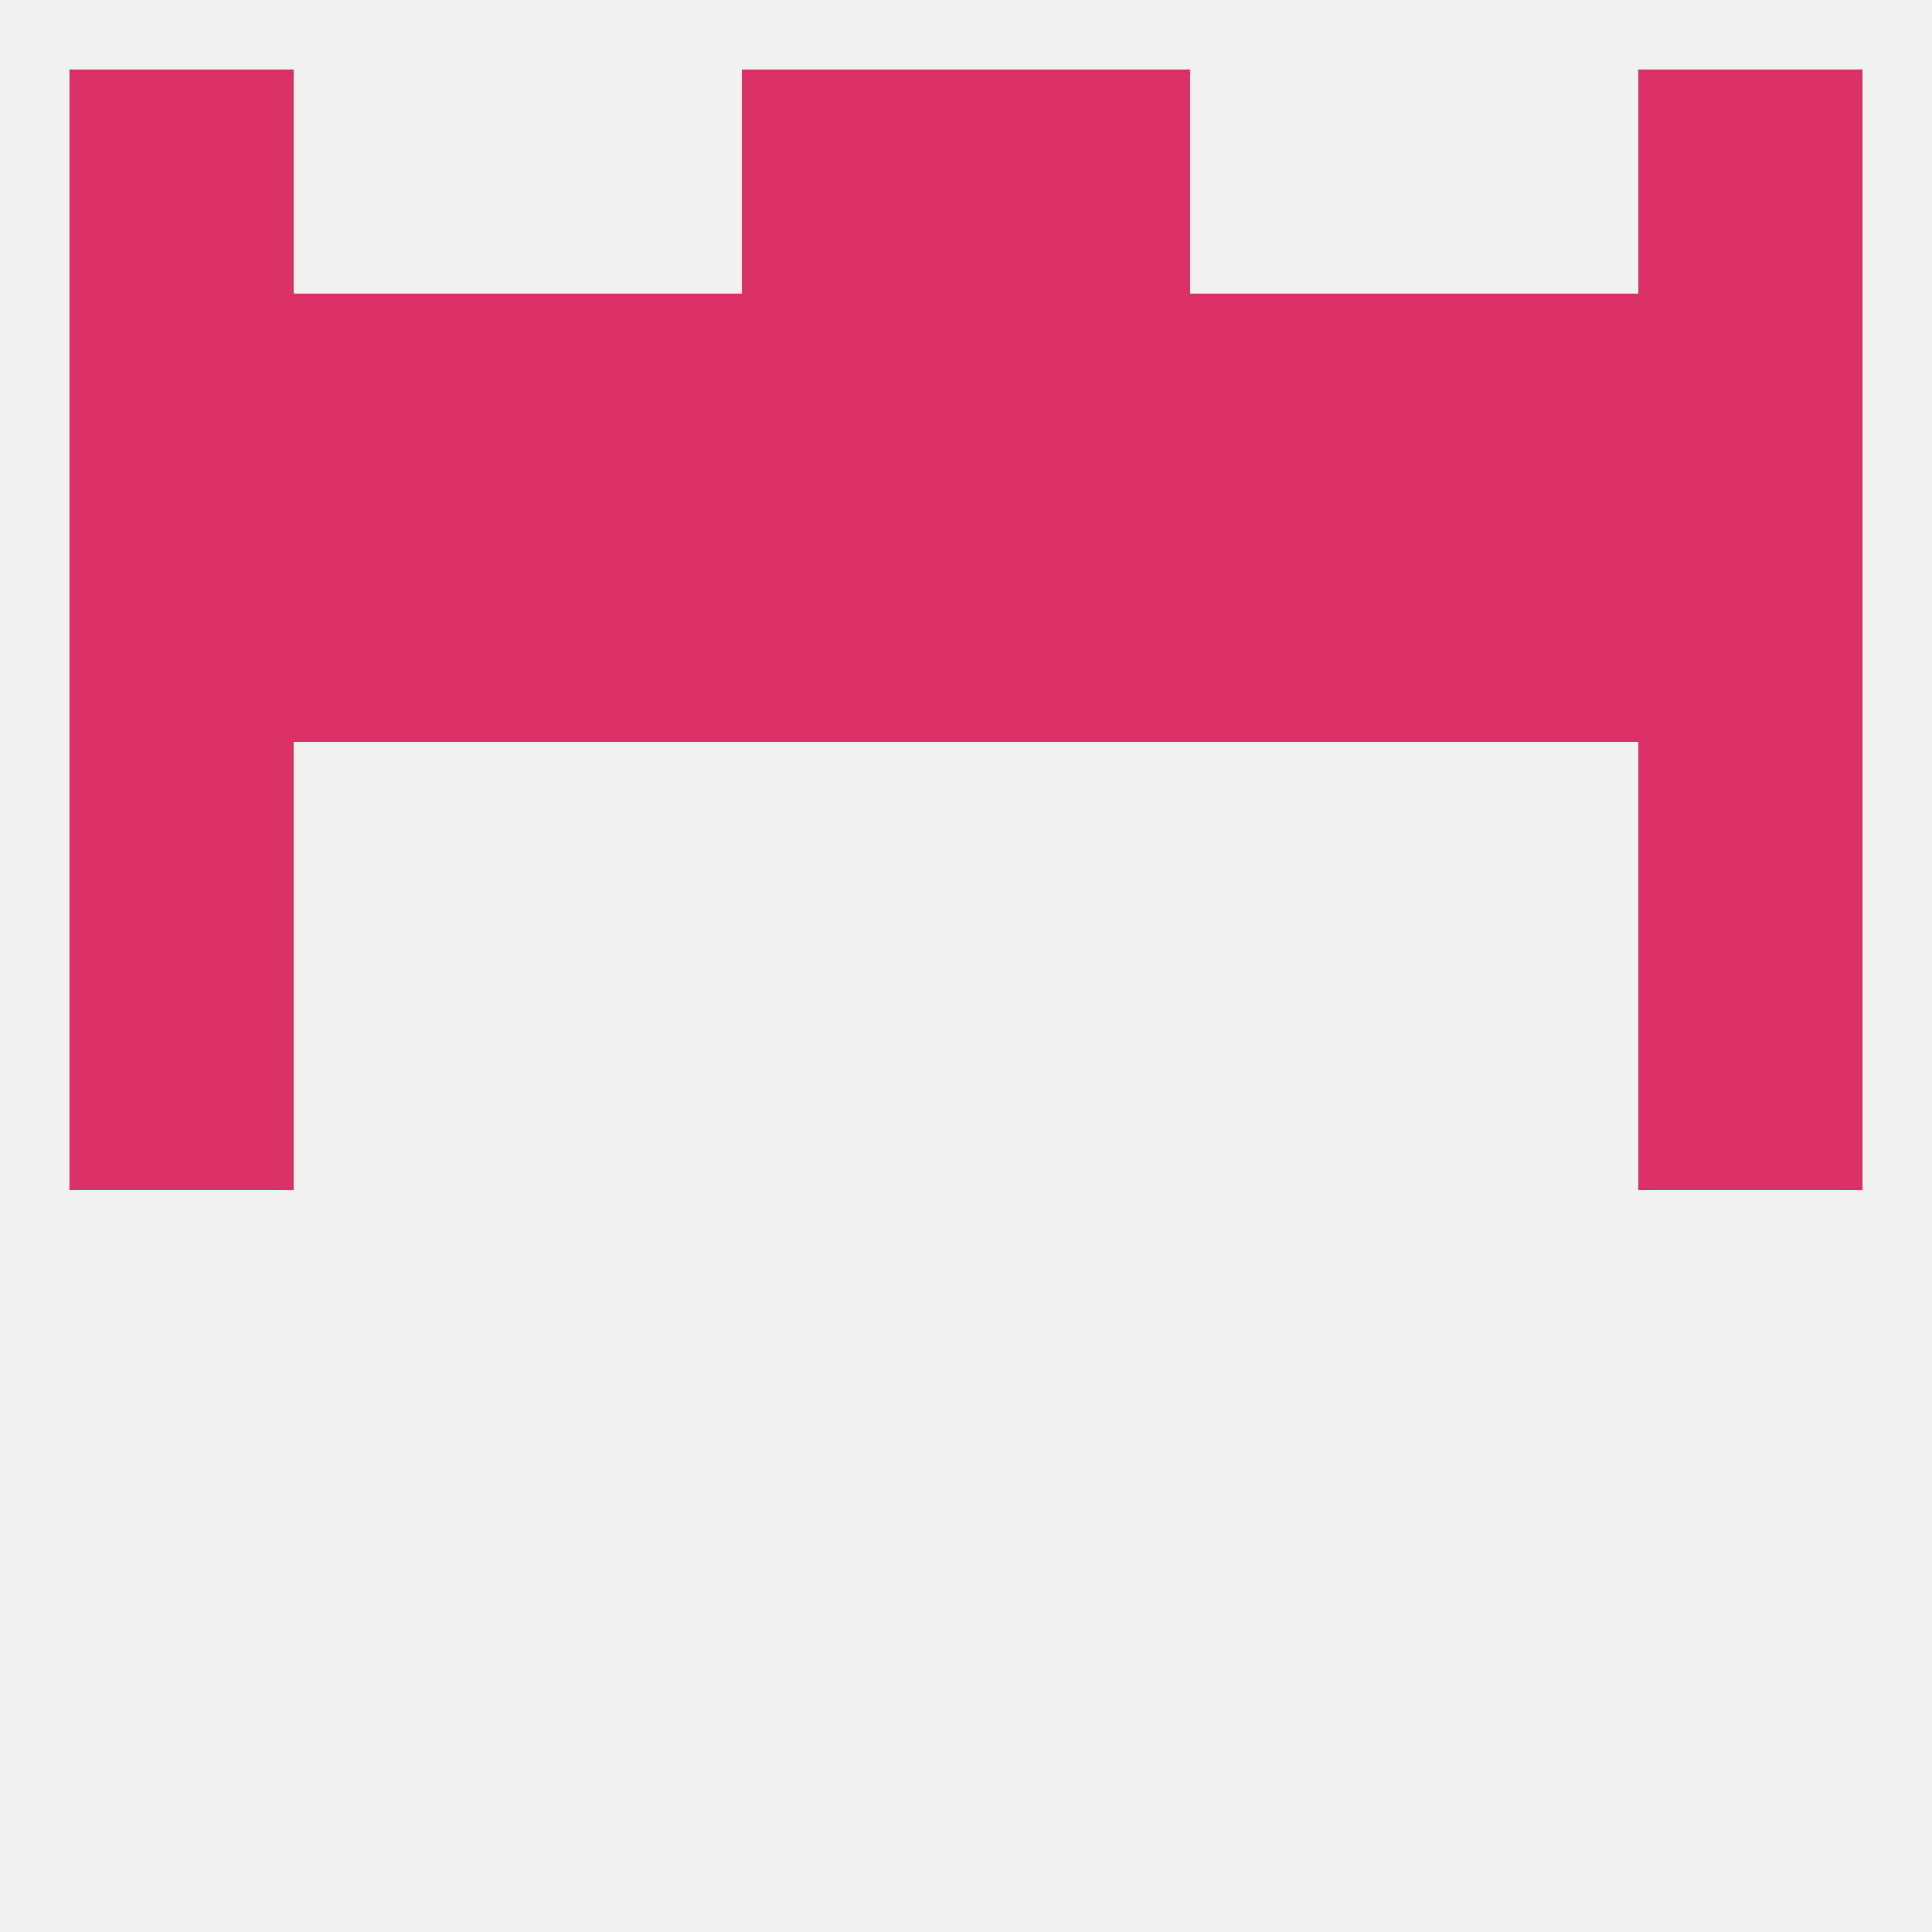 
<!--   <?xml version="1.0"?> -->
<svg version="1.1" baseprofile="full" xmlns="http://www.w3.org/2000/svg" xmlns:xlink="http://www.w3.org/1999/xlink" xmlns:ev="http://www.w3.org/2001/xml-events" width="250" height="250" viewBox="0 0 250 250" >
	<rect width="100%" height="100%" fill="rgba(240,240,240,255)"/>

	<rect x="9" y="125" width="29" height="29" fill="rgba(217,48,101,255)"/>
	<rect x="212" y="125" width="29" height="29" fill="rgba(217,48,101,255)"/>
	<rect x="9" y="96" width="29" height="29" fill="rgba(217,48,101,255)"/>
	<rect x="212" y="96" width="29" height="29" fill="rgba(217,48,101,255)"/>
	<rect x="154" y="67" width="29" height="29" fill="rgba(217,48,101,255)"/>
	<rect x="38" y="67" width="29" height="29" fill="rgba(217,48,101,255)"/>
	<rect x="183" y="67" width="29" height="29" fill="rgba(217,48,101,255)"/>
	<rect x="96" y="67" width="29" height="29" fill="rgba(217,48,101,255)"/>
	<rect x="125" y="67" width="29" height="29" fill="rgba(217,48,101,255)"/>
	<rect x="9" y="67" width="29" height="29" fill="rgba(217,48,101,255)"/>
	<rect x="212" y="67" width="29" height="29" fill="rgba(217,48,101,255)"/>
	<rect x="67" y="67" width="29" height="29" fill="rgba(217,48,101,255)"/>
	<rect x="38" y="38" width="29" height="29" fill="rgba(217,48,101,255)"/>
	<rect x="183" y="38" width="29" height="29" fill="rgba(217,48,101,255)"/>
	<rect x="96" y="38" width="29" height="29" fill="rgba(217,48,101,255)"/>
	<rect x="125" y="38" width="29" height="29" fill="rgba(217,48,101,255)"/>
	<rect x="9" y="38" width="29" height="29" fill="rgba(217,48,101,255)"/>
	<rect x="67" y="38" width="29" height="29" fill="rgba(217,48,101,255)"/>
	<rect x="212" y="38" width="29" height="29" fill="rgba(217,48,101,255)"/>
	<rect x="154" y="38" width="29" height="29" fill="rgba(217,48,101,255)"/>
	<rect x="9" y="9" width="29" height="29" fill="rgba(217,48,101,255)"/>
	<rect x="212" y="9" width="29" height="29" fill="rgba(217,48,101,255)"/>
	<rect x="96" y="9" width="29" height="29" fill="rgba(217,48,101,255)"/>
	<rect x="125" y="9" width="29" height="29" fill="rgba(217,48,101,255)"/>
</svg>